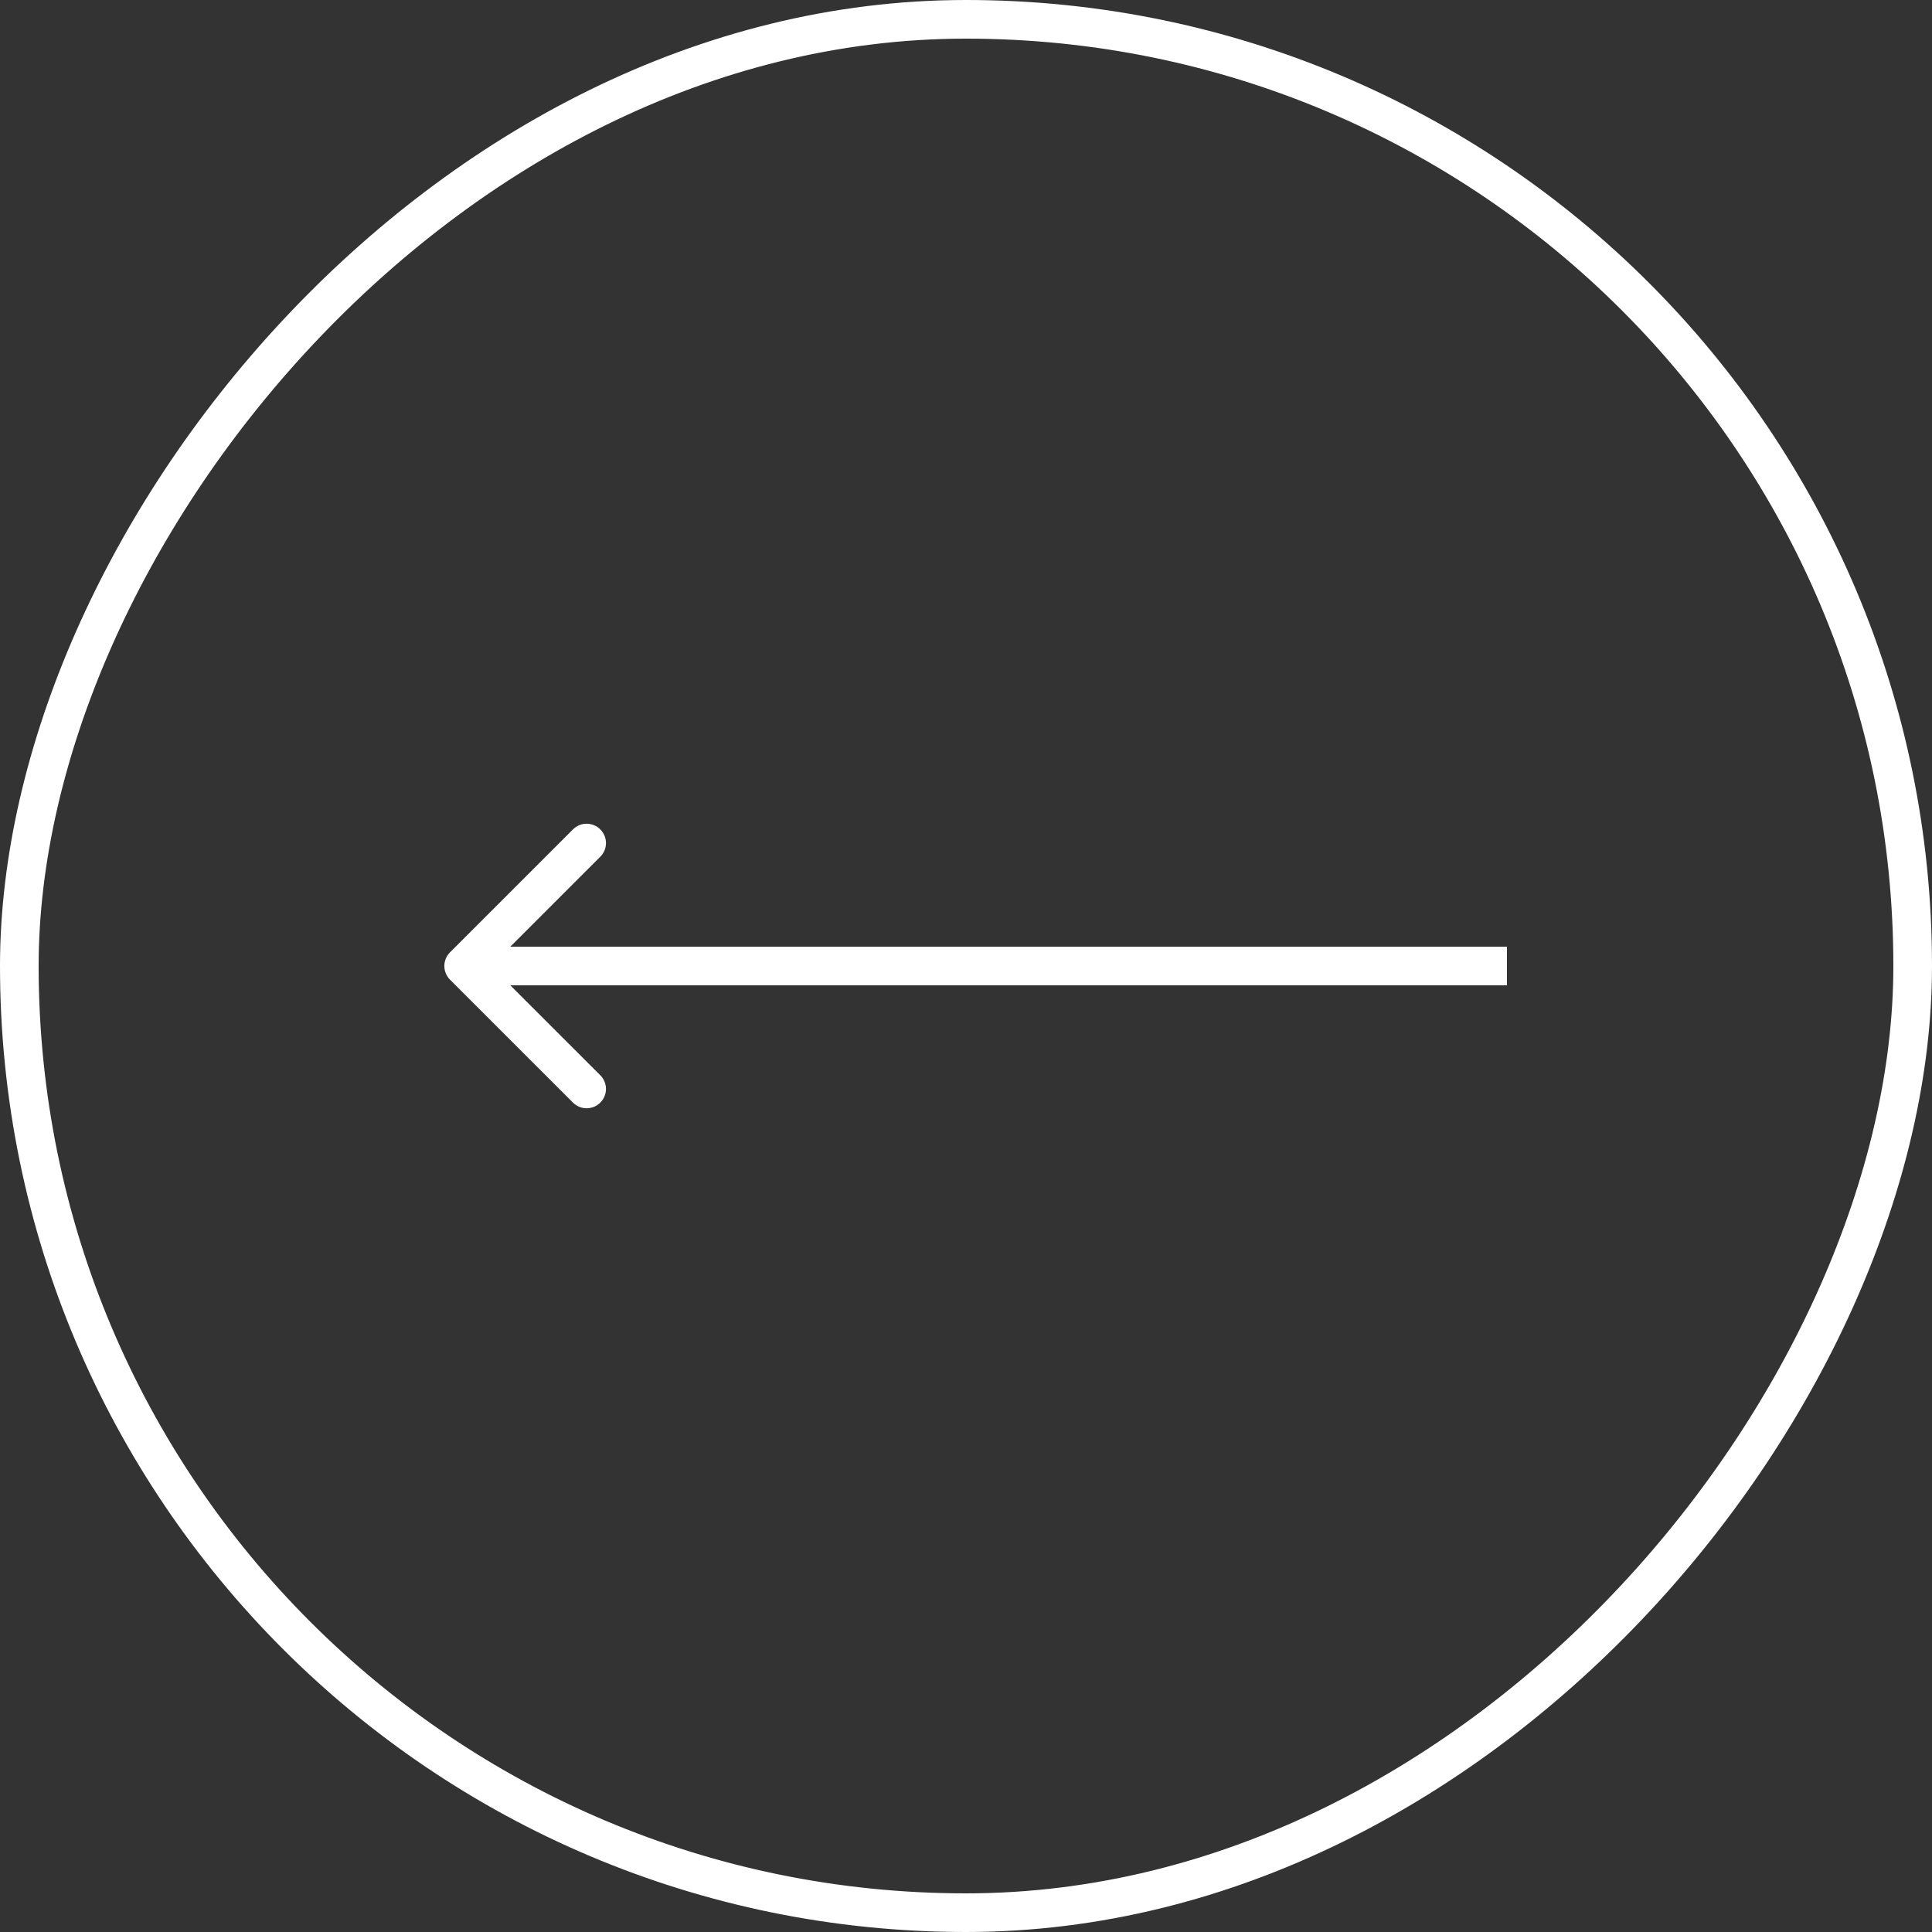 <?xml version="1.0" encoding="UTF-8"?> <svg xmlns="http://www.w3.org/2000/svg" width="50" height="50" viewBox="0 0 50 50" fill="none"><rect x="0" y="0" width="50" height="50" fill="#333333" stroke="none"/><rect x="-0.5" y="0.5" width="49" height="49" rx="24.5" transform="matrix(-1 0 0 1 49 0)" stroke="white"></rect><path d="M11.646 25.354C11.451 25.158 11.451 24.842 11.646 24.646L14.828 21.465C15.024 21.269 15.34 21.269 15.536 21.465C15.731 21.66 15.731 21.976 15.536 22.172L12.707 25L15.536 27.828C15.731 28.024 15.731 28.34 15.536 28.535C15.34 28.731 15.024 28.731 14.828 28.535L11.646 25.354ZM39 25V25.5H12V25V24.5H39V25Z" fill="white"></path></svg> 